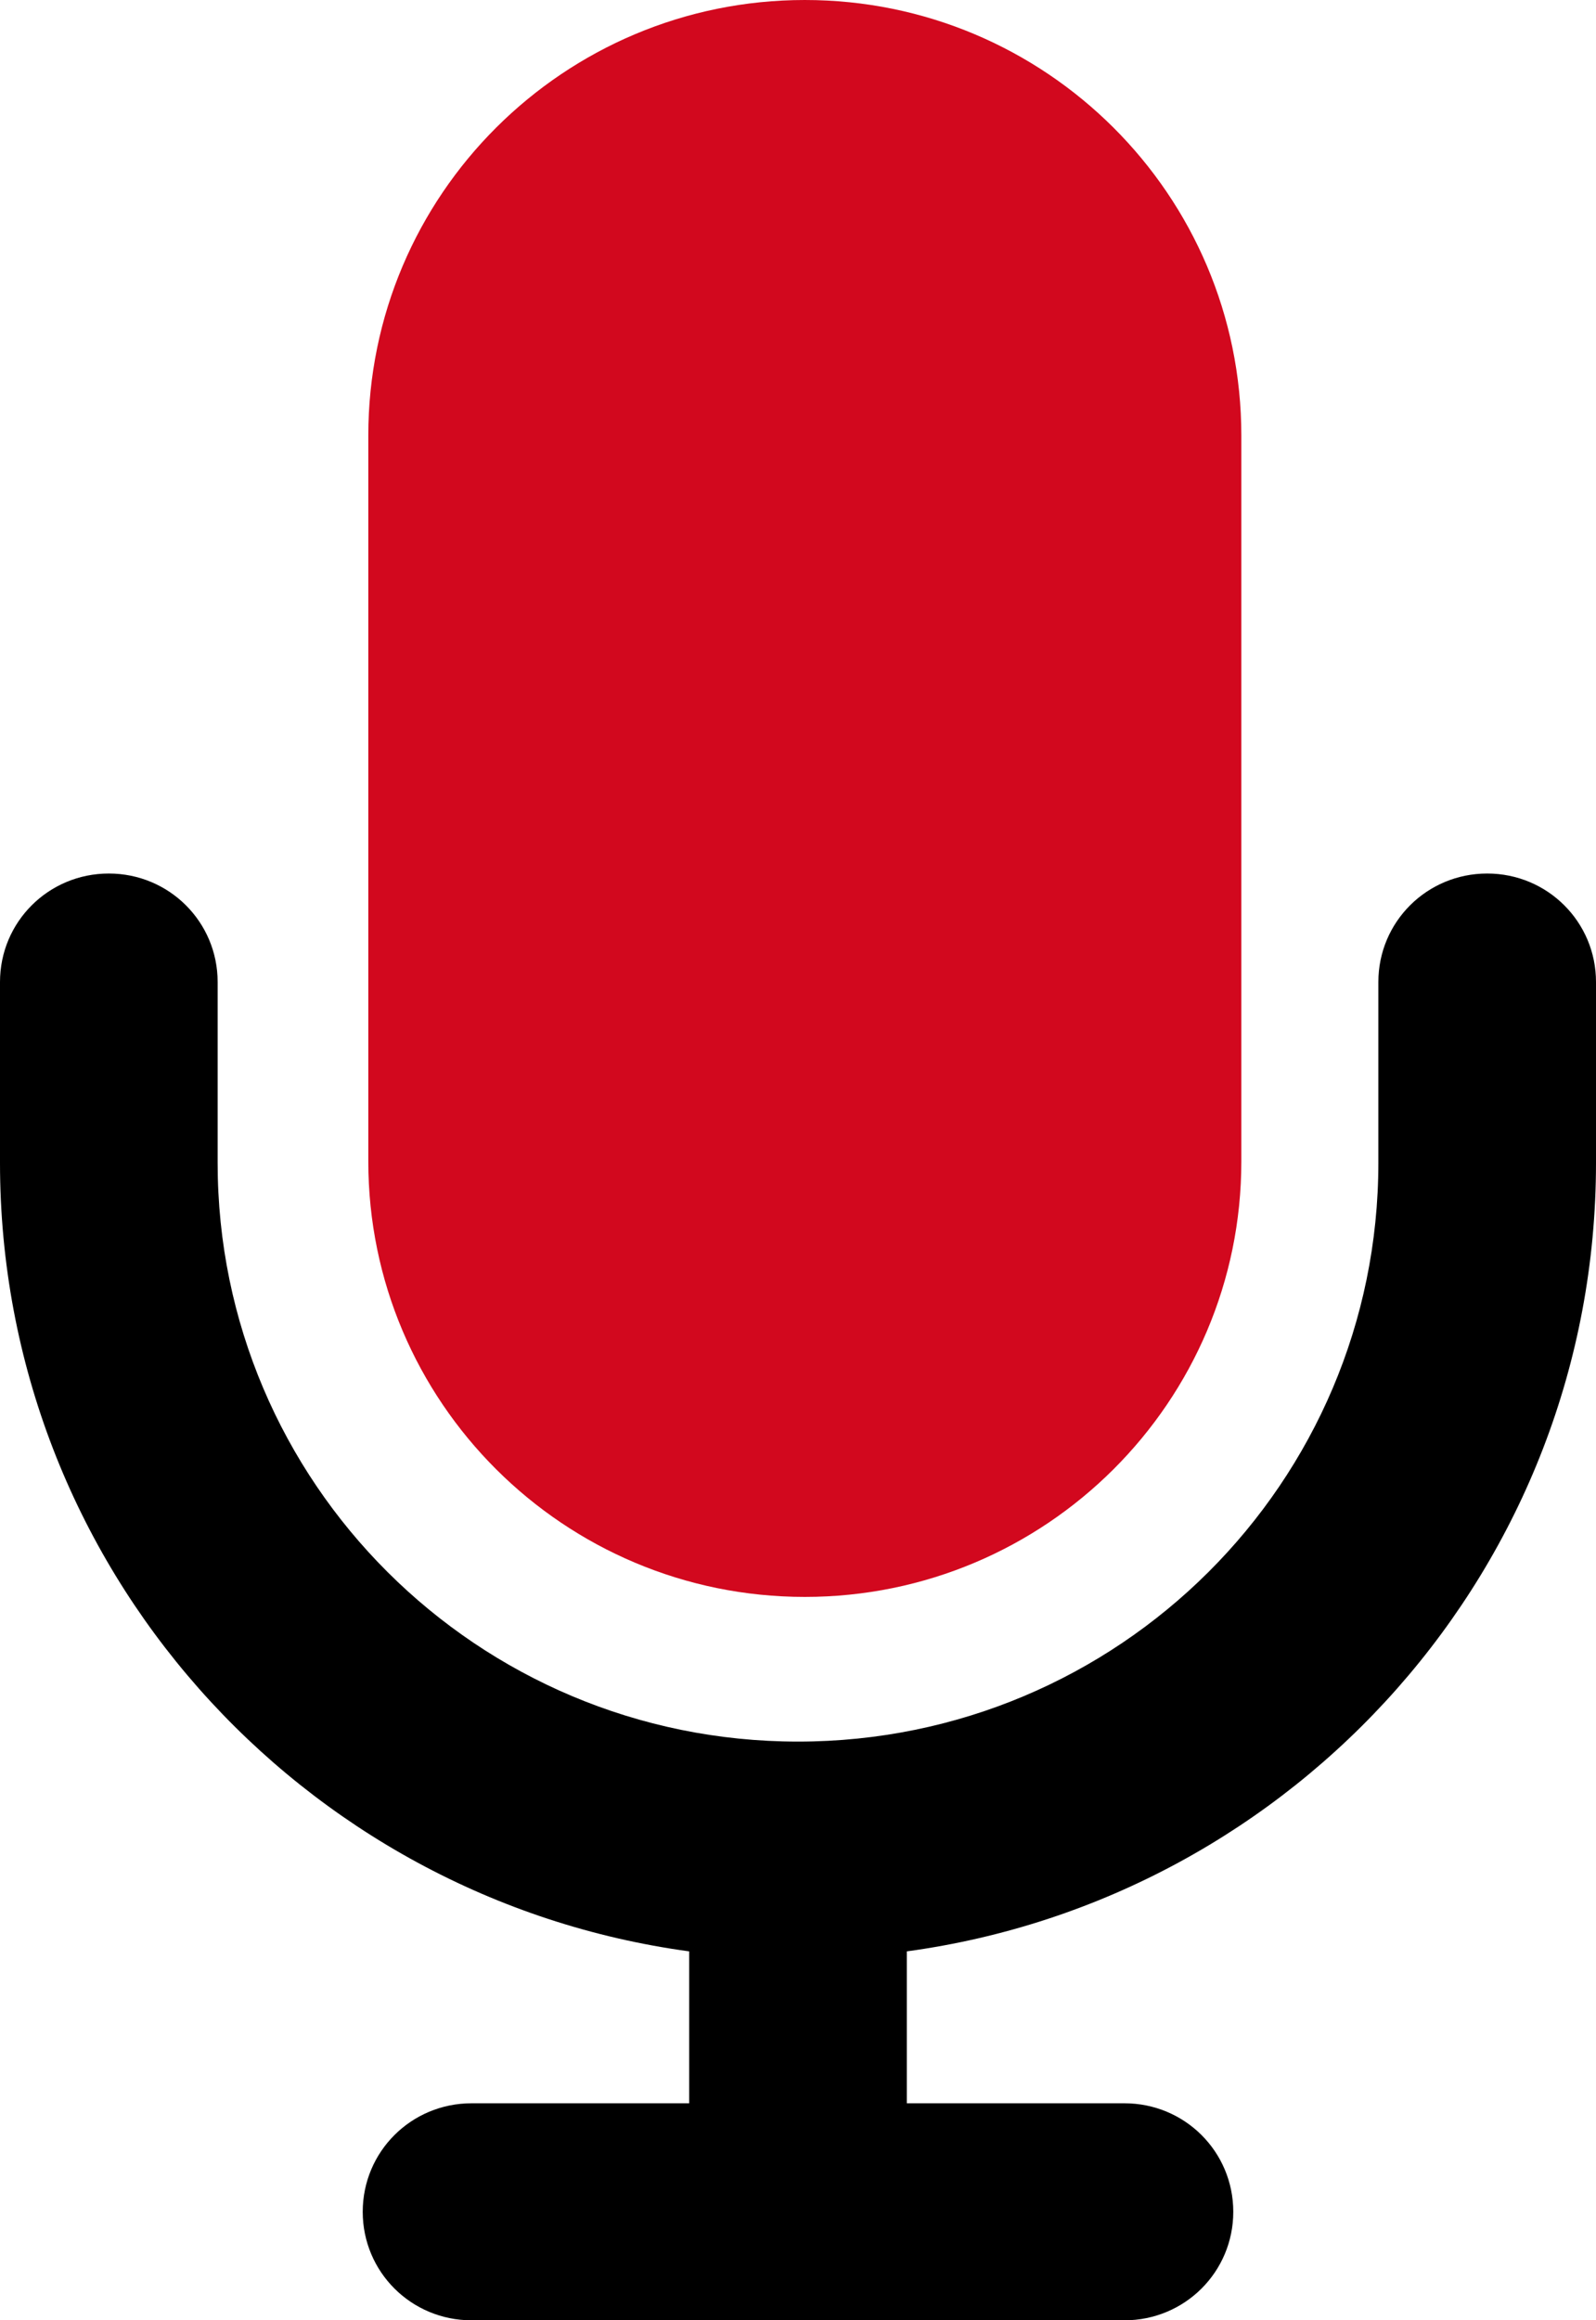 <?xml version="1.0" encoding="UTF-8"?>
<svg xmlns="http://www.w3.org/2000/svg" xmlns:xlink="http://www.w3.org/1999/xlink" width="117px" height="170px" viewBox="0 0 117 170" version="1.1">
  <title>icon-podcast</title>
  <g id="Page-1" stroke="none" stroke-width="1" fill="none" fill-rule="evenodd">
    <g id="Artboard" transform="translate(-482, -531)" fill-rule="nonzero">
      <g id="icon-podcast" transform="translate(482, 531)">
        <path d="M59,0 C41.333,0 27,14.293 27,31.909 L27,85.091 C27,102.707 41.333,117 59,117 C76.667,117 91,102.707 91,85.091 L91,31.909 C91,14.293 76.667,0 59,0 Z" id="Path" fill="#D2081E"></path>
        <path d="M15.955,71.95 C15.955,67.544 12.398,64 7.977,64 C3.557,64 0,67.544 0,71.95 L0,85.2 C0,114.714 22.004,139.094 50.523,142.97 L50.523,154.1 L34.568,154.1 C30.147,154.1 26.591,157.644 26.591,162.05 C26.591,166.456 30.147,170 34.568,170 L58.5,170 L82.432,170 C86.853,170 90.409,166.456 90.409,162.05 C90.409,157.644 86.853,154.1 82.432,154.1 L66.477,154.1 L66.477,142.97 C94.996,139.094 117,114.714 117,85.2 L117,71.95 C117,67.544 113.443,64 109.023,64 C104.602,64 101.045,67.544 101.045,71.95 L101.045,85.2 C101.045,108.619 82,127.6 58.5,127.6 C35,127.6 15.955,108.619 15.955,85.2 L15.955,71.95 Z" id="Path" fill="#000000"></path>
      </g>
    </g>
  </g>
</svg>
